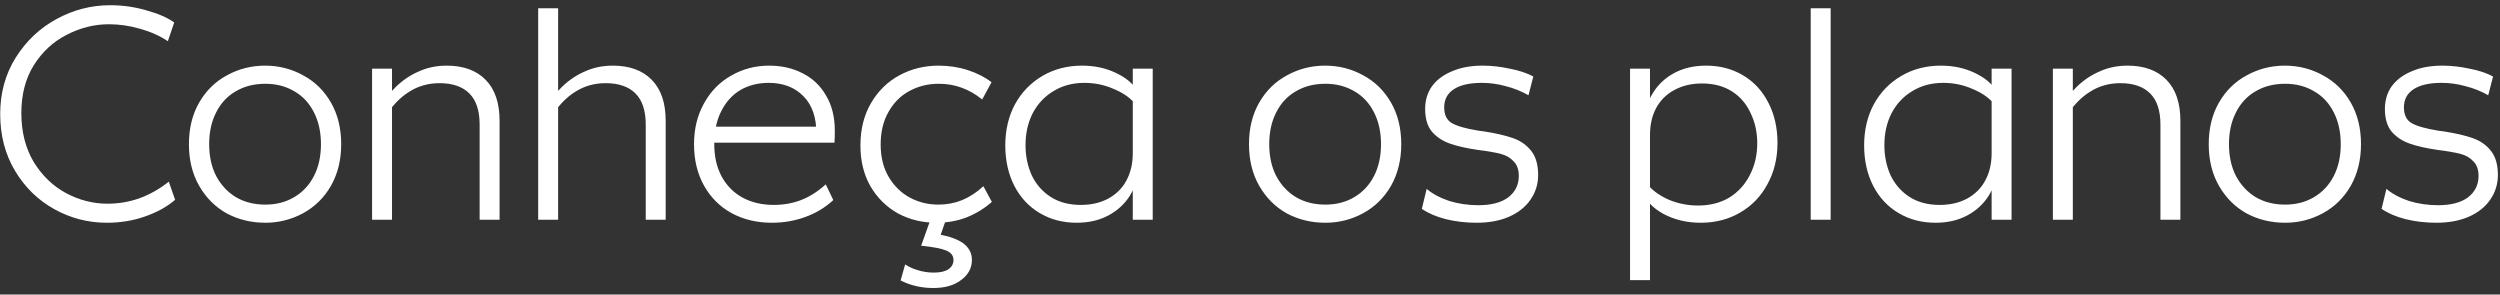 <svg width="331" height="39" viewBox="0 0 331 39" fill="none" xmlns="http://www.w3.org/2000/svg">
<rect x="0" y="0" width="331" height="39" fill="#333333" stroke="none"/>
<path d="M14.146 29.491C11.665 29.491 9.346 28.891 7.186 27.691C5.026 26.491 3.292 24.798 1.986 22.611C0.679 20.424 0.026 17.918 0.026 15.091C0.026 12.318 0.706 9.838 2.066 7.651C3.452 5.438 5.252 3.731 7.466 2.531C9.706 1.304 12.079 0.691 14.585 0.691C16.239 0.691 17.839 0.918 19.386 1.371C20.932 1.798 22.159 2.331 23.066 2.971L22.226 5.451C21.132 4.731 19.905 4.184 18.546 3.811C17.186 3.411 15.812 3.211 14.425 3.211C12.479 3.211 10.612 3.678 8.826 4.611C7.039 5.518 5.586 6.864 4.466 8.651C3.372 10.411 2.826 12.518 2.826 14.971C2.826 17.451 3.372 19.611 4.466 21.451C5.586 23.264 7.012 24.638 8.746 25.571C10.505 26.504 12.332 26.971 14.226 26.971C15.692 26.971 17.105 26.731 18.465 26.251C19.852 25.744 21.145 25.011 22.346 24.051L23.186 26.451C22.145 27.358 20.826 28.091 19.226 28.651C17.652 29.211 15.959 29.491 14.146 29.491ZM35.134 29.491C33.268 29.491 31.561 29.078 30.014 28.251C28.494 27.398 27.281 26.184 26.374 24.611C25.468 23.038 25.014 21.198 25.014 19.091C25.014 16.984 25.468 15.144 26.374 13.571C27.281 11.998 28.508 10.798 30.054 9.971C31.601 9.118 33.281 8.691 35.094 8.691C36.908 8.691 38.588 9.118 40.134 9.971C41.681 10.798 42.908 11.998 43.814 13.571C44.721 15.144 45.174 16.984 45.174 19.091C45.174 21.171 44.721 23.011 43.814 24.611C42.908 26.184 41.668 27.398 40.094 28.251C38.548 29.078 36.894 29.491 35.134 29.491ZM35.134 27.091C36.574 27.091 37.854 26.758 38.974 26.091C40.094 25.424 40.961 24.491 41.574 23.291C42.188 22.091 42.494 20.691 42.494 19.091C42.494 17.491 42.188 16.091 41.574 14.891C40.961 13.664 40.094 12.731 38.974 12.091C37.854 11.424 36.574 11.091 35.134 11.091C33.641 11.091 32.334 11.424 31.214 12.091C30.094 12.731 29.228 13.664 28.614 14.891C28.001 16.091 27.694 17.491 27.694 19.091C27.694 20.691 28.001 22.091 28.614 23.291C29.254 24.491 30.121 25.424 31.214 26.091C32.334 26.758 33.641 27.091 35.134 27.091ZM63.503 16.491C63.503 14.651 63.05 13.278 62.143 12.371C61.236 11.464 59.916 11.011 58.183 11.011C56.69 11.011 55.343 11.398 54.143 12.171C52.943 12.918 51.85 14.078 50.863 15.651L50.103 14.571C50.743 13.398 51.516 12.371 52.423 11.491C53.33 10.611 54.343 9.931 55.463 9.451C56.583 8.944 57.81 8.691 59.143 8.691C61.356 8.691 63.076 9.318 64.303 10.571C65.53 11.824 66.143 13.624 66.143 15.971V29.091H63.503V16.491ZM49.263 9.091H51.903V29.091H49.263V9.091ZM85.495 16.491C85.495 14.651 85.042 13.278 84.135 12.371C83.229 11.464 81.909 11.011 80.175 11.011C78.682 11.011 77.335 11.398 76.135 12.171C74.935 12.918 73.842 14.078 72.855 15.651L72.095 14.571C72.735 13.398 73.509 12.371 74.415 11.491C75.322 10.611 76.335 9.931 77.455 9.451C78.575 8.944 79.802 8.691 81.135 8.691C83.349 8.691 85.069 9.318 86.295 10.571C87.522 11.824 88.135 13.624 88.135 15.971V29.091H85.495V16.491ZM71.255 1.091H73.895V29.091H71.255V1.091ZM102.209 29.491C100.209 29.491 98.423 29.064 96.849 28.211C95.303 27.358 94.089 26.144 93.209 24.571C92.329 22.998 91.889 21.171 91.889 19.091C91.889 17.064 92.329 15.264 93.209 13.691C94.089 12.091 95.289 10.864 96.809 10.011C98.329 9.131 100.009 8.691 101.849 8.691C103.476 8.691 104.943 9.024 106.249 9.691C107.583 10.358 108.623 11.344 109.369 12.651C110.143 13.931 110.529 15.491 110.529 17.331C110.529 17.838 110.516 18.358 110.489 18.891H94.289V16.771H108.889L108.089 17.811C108.116 15.598 107.543 13.904 106.369 12.731C105.223 11.558 103.689 10.971 101.769 10.971C100.356 10.971 99.103 11.291 98.009 11.931C96.943 12.571 96.103 13.504 95.489 14.731C94.876 15.931 94.569 17.384 94.569 19.091C94.569 20.744 94.903 22.184 95.569 23.411C96.236 24.611 97.156 25.531 98.329 26.171C99.529 26.811 100.903 27.131 102.449 27.131C103.729 27.131 104.929 26.918 106.049 26.491C107.169 26.064 108.263 25.371 109.329 24.411L110.329 26.491C109.263 27.478 108.023 28.224 106.609 28.731C105.223 29.238 103.756 29.491 102.209 29.491ZM123.961 29.491C122.121 29.491 120.427 29.078 118.881 28.251C117.361 27.398 116.147 26.198 115.241 24.651C114.361 23.104 113.921 21.304 113.921 19.251C113.921 17.118 114.387 15.251 115.321 13.651C116.254 12.051 117.507 10.824 119.081 9.971C120.654 9.118 122.387 8.691 124.281 8.691C125.641 8.691 126.934 8.891 128.161 9.291C129.387 9.691 130.427 10.224 131.281 10.891L130.041 13.171C129.187 12.478 128.281 11.958 127.321 11.611C126.387 11.264 125.374 11.091 124.281 11.091C122.867 11.091 121.574 11.411 120.401 12.051C119.254 12.664 118.334 13.584 117.641 14.811C116.947 16.011 116.601 17.451 116.601 19.131C116.601 20.811 116.961 22.251 117.681 23.451C118.401 24.651 119.334 25.558 120.481 26.171C121.627 26.784 122.881 27.091 124.241 27.091C125.361 27.091 126.414 26.891 127.401 26.491C128.414 26.064 129.347 25.451 130.201 24.651L131.321 26.731C130.361 27.584 129.254 28.264 128.001 28.771C126.774 29.251 125.427 29.491 123.961 29.491ZM123.561 38.131C121.987 38.131 120.547 37.798 119.241 37.131L119.841 35.011C120.321 35.331 120.881 35.584 121.521 35.771C122.187 35.984 122.894 36.091 123.641 36.091C124.494 36.091 125.134 35.944 125.561 35.651C126.014 35.358 126.241 34.944 126.241 34.411C126.241 33.851 125.921 33.438 125.281 33.171C124.641 32.904 123.534 32.691 121.961 32.531L123.601 27.931H125.641L124.241 31.971L123.561 30.931C125.214 31.144 126.481 31.531 127.361 32.091C128.241 32.678 128.681 33.451 128.681 34.411C128.681 35.478 128.214 36.358 127.281 37.051C126.374 37.771 125.134 38.131 123.561 38.131ZM143.26 8.691C144.914 8.691 146.407 9.011 147.74 9.651C149.1 10.291 150.047 11.091 150.58 12.051L150.14 13.571C149.474 12.824 148.54 12.211 147.34 11.731C146.167 11.224 144.914 10.971 143.58 10.971C142.034 10.971 140.674 11.331 139.5 12.051C138.327 12.744 137.407 13.718 136.74 14.971C136.1 16.224 135.78 17.638 135.78 19.211C135.78 20.678 136.06 22.024 136.62 23.251C137.207 24.451 138.047 25.398 139.14 26.091C140.234 26.784 141.554 27.131 143.1 27.131C144.487 27.131 145.7 26.851 146.74 26.291C147.807 25.704 148.607 24.904 149.14 23.891C149.7 22.851 149.98 21.651 149.98 20.291L150.82 22.211C150.687 23.571 150.274 24.811 149.58 25.931C148.887 27.024 147.94 27.891 146.74 28.531C145.54 29.171 144.14 29.491 142.54 29.491C140.727 29.491 139.1 29.064 137.66 28.211C136.22 27.358 135.1 26.158 134.3 24.611C133.5 23.038 133.1 21.251 133.1 19.251C133.1 17.224 133.527 15.411 134.38 13.811C135.26 12.211 136.474 10.958 138.02 10.051C139.567 9.144 141.314 8.691 143.26 8.691ZM149.98 9.091H152.62V29.091H149.98V9.091ZM175.486 29.491C173.619 29.491 171.913 29.078 170.366 28.251C168.846 27.398 167.633 26.184 166.726 24.611C165.819 23.038 165.366 21.198 165.366 19.091C165.366 16.984 165.819 15.144 166.726 13.571C167.633 11.998 168.859 10.798 170.406 9.971C171.953 9.118 173.633 8.691 175.446 8.691C177.259 8.691 178.939 9.118 180.486 9.971C182.033 10.798 183.259 11.998 184.166 13.571C185.073 15.144 185.526 16.984 185.526 19.091C185.526 21.171 185.073 23.011 184.166 24.611C183.259 26.184 182.019 27.398 180.446 28.251C178.899 29.078 177.246 29.491 175.486 29.491ZM175.486 27.091C176.926 27.091 178.206 26.758 179.326 26.091C180.446 25.424 181.313 24.491 181.926 23.291C182.539 22.091 182.846 20.691 182.846 19.091C182.846 17.491 182.539 16.091 181.926 14.891C181.313 13.664 180.446 12.731 179.326 12.091C178.206 11.424 176.926 11.091 175.486 11.091C173.993 11.091 172.686 11.424 171.566 12.091C170.446 12.731 169.579 13.664 168.966 14.891C168.353 16.091 168.046 17.491 168.046 19.091C168.046 20.691 168.353 22.091 168.966 23.291C169.606 24.491 170.473 25.424 171.566 26.091C172.686 26.758 173.993 27.091 175.486 27.091ZM195.53 29.491C194.063 29.491 192.69 29.331 191.41 29.011C190.157 28.691 189.103 28.238 188.25 27.651L188.89 25.011C189.69 25.678 190.69 26.211 191.89 26.611C193.117 26.984 194.397 27.171 195.73 27.171C197.437 27.171 198.757 26.824 199.69 26.131C200.623 25.411 201.09 24.464 201.09 23.291C201.09 22.464 200.863 21.824 200.41 21.371C199.983 20.891 199.41 20.558 198.69 20.371C197.97 20.184 196.97 20.011 195.69 19.851C194.197 19.638 192.957 19.358 191.97 19.011C190.983 18.664 190.183 18.131 189.57 17.411C188.983 16.691 188.69 15.691 188.69 14.411C188.69 13.291 188.983 12.304 189.57 11.451C190.183 10.598 191.063 9.931 192.21 9.451C193.357 8.944 194.717 8.691 196.29 8.691C197.463 8.691 198.663 8.824 199.89 9.091C201.143 9.331 202.183 9.678 203.01 10.131L202.37 12.611C201.437 12.078 200.437 11.678 199.37 11.411C198.33 11.118 197.277 10.971 196.21 10.971C194.583 10.971 193.343 11.251 192.49 11.811C191.637 12.371 191.21 13.171 191.21 14.211C191.21 15.198 191.543 15.891 192.21 16.291C192.903 16.691 194.063 17.024 195.69 17.291L196.57 17.411C198.09 17.651 199.343 17.944 200.33 18.291C201.317 18.638 202.117 19.198 202.73 19.971C203.343 20.744 203.65 21.811 203.65 23.171C203.65 24.371 203.317 25.451 202.65 26.411C202.01 27.371 201.063 28.131 199.81 28.691C198.583 29.224 197.157 29.491 195.53 29.491ZM225.899 8.691C227.712 8.691 229.339 9.118 230.779 9.971C232.219 10.824 233.339 12.038 234.139 13.611C234.939 15.158 235.339 16.931 235.339 18.931C235.339 20.958 234.899 22.771 234.019 24.371C233.166 25.971 231.966 27.224 230.419 28.131C228.872 29.038 227.126 29.491 225.179 29.491C223.526 29.491 222.019 29.171 220.659 28.531C219.326 27.891 218.392 27.091 217.859 26.131L218.299 24.611C218.966 25.358 219.886 25.984 221.059 26.491C222.259 26.971 223.512 27.211 224.819 27.211C226.392 27.211 227.766 26.864 228.939 26.171C230.112 25.451 231.019 24.464 231.659 23.211C232.326 21.958 232.659 20.544 232.659 18.971C232.659 17.504 232.366 16.171 231.779 14.971C231.219 13.744 230.392 12.784 229.299 12.091C228.206 11.398 226.886 11.051 225.339 11.051C223.952 11.051 222.726 11.344 221.659 11.931C220.619 12.491 219.819 13.291 219.259 14.331C218.726 15.344 218.459 16.531 218.459 17.891L217.579 15.971C217.739 14.611 218.166 13.384 218.859 12.291C219.552 11.171 220.499 10.291 221.699 9.651C222.899 9.011 224.299 8.691 225.899 8.691ZM218.459 37.091H215.819V9.091H218.459V37.091ZM239.738 1.091H242.378V29.091H239.738V1.091ZM256.971 8.691C258.624 8.691 260.118 9.011 261.451 9.651C262.811 10.291 263.758 11.091 264.291 12.051L263.851 13.571C263.184 12.824 262.251 12.211 261.051 11.731C259.878 11.224 258.624 10.971 257.291 10.971C255.744 10.971 254.384 11.331 253.211 12.051C252.038 12.744 251.118 13.718 250.451 14.971C249.811 16.224 249.491 17.638 249.491 19.211C249.491 20.678 249.771 22.024 250.331 23.251C250.918 24.451 251.758 25.398 252.851 26.091C253.944 26.784 255.264 27.131 256.811 27.131C258.198 27.131 259.411 26.851 260.451 26.291C261.518 25.704 262.318 24.904 262.851 23.891C263.411 22.851 263.691 21.651 263.691 20.291L264.531 22.211C264.398 23.571 263.984 24.811 263.291 25.931C262.598 27.024 261.651 27.891 260.451 28.531C259.251 29.171 257.851 29.491 256.251 29.491C254.438 29.491 252.811 29.064 251.371 28.211C249.931 27.358 248.811 26.158 248.011 24.611C247.211 23.038 246.811 21.251 246.811 19.251C246.811 17.224 247.238 15.411 248.091 13.811C248.971 12.211 250.184 10.958 251.731 10.051C253.278 9.144 255.024 8.691 256.971 8.691ZM263.691 9.091H266.331V29.091H263.691V9.091ZM286.042 16.491C286.042 14.651 285.589 13.278 284.682 12.371C283.775 11.464 282.455 11.011 280.722 11.011C279.229 11.011 277.882 11.398 276.682 12.171C275.482 12.918 274.389 14.078 273.402 15.651L272.642 14.571C273.282 13.398 274.055 12.371 274.962 11.491C275.869 10.611 276.882 9.931 278.002 9.451C279.122 8.944 280.349 8.691 281.682 8.691C283.895 8.691 285.615 9.318 286.842 10.571C288.069 11.824 288.682 13.624 288.682 15.971V29.091H286.042V16.491ZM271.802 9.091H274.442V29.091H271.802V9.091ZM302.556 29.491C300.689 29.491 298.983 29.078 297.436 28.251C295.916 27.398 294.703 26.184 293.796 24.611C292.889 23.038 292.436 21.198 292.436 19.091C292.436 16.984 292.889 15.144 293.796 13.571C294.703 11.998 295.929 10.798 297.476 9.971C299.023 9.118 300.703 8.691 302.516 8.691C304.329 8.691 306.009 9.118 307.556 9.971C309.103 10.798 310.329 11.998 311.236 13.571C312.143 15.144 312.596 16.984 312.596 19.091C312.596 21.171 312.143 23.011 311.236 24.611C310.329 26.184 309.089 27.398 307.516 28.251C305.969 29.078 304.316 29.491 302.556 29.491ZM302.556 27.091C303.996 27.091 305.276 26.758 306.396 26.091C307.516 25.424 308.383 24.491 308.996 23.291C309.609 22.091 309.916 20.691 309.916 19.091C309.916 17.491 309.609 16.091 308.996 14.891C308.383 13.664 307.516 12.731 306.396 12.091C305.276 11.424 303.996 11.091 302.556 11.091C301.063 11.091 299.756 11.424 298.636 12.091C297.516 12.731 296.649 13.664 296.036 14.891C295.423 16.091 295.116 17.491 295.116 19.091C295.116 20.691 295.423 22.091 296.036 23.291C296.676 24.491 297.543 25.424 298.636 26.091C299.756 26.758 301.063 27.091 302.556 27.091ZM322.6 29.491C321.134 29.491 319.76 29.331 318.48 29.011C317.227 28.691 316.174 28.238 315.32 27.651L315.96 25.011C316.76 25.678 317.76 26.211 318.96 26.611C320.187 26.984 321.467 27.171 322.8 27.171C324.507 27.171 325.827 26.824 326.76 26.131C327.694 25.411 328.16 24.464 328.16 23.291C328.16 22.464 327.934 21.824 327.48 21.371C327.054 20.891 326.48 20.558 325.76 20.371C325.04 20.184 324.04 20.011 322.76 19.851C321.267 19.638 320.027 19.358 319.04 19.011C318.054 18.664 317.254 18.131 316.64 17.411C316.054 16.691 315.76 15.691 315.76 14.411C315.76 13.291 316.054 12.304 316.64 11.451C317.254 10.598 318.134 9.931 319.28 9.451C320.427 8.944 321.787 8.691 323.36 8.691C324.534 8.691 325.734 8.824 326.96 9.091C328.214 9.331 329.254 9.678 330.08 10.131L329.44 12.611C328.507 12.078 327.507 11.678 326.44 11.411C325.4 11.118 324.347 10.971 323.28 10.971C321.654 10.971 320.414 11.251 319.56 11.811C318.707 12.371 318.28 13.171 318.28 14.211C318.28 15.198 318.614 15.891 319.28 16.291C319.974 16.691 321.134 17.024 322.76 17.291L323.64 17.411C325.16 17.651 326.414 17.944 327.4 18.291C328.387 18.638 329.187 19.198 329.8 19.971C330.414 20.744 330.72 21.811 330.72 23.171C330.72 24.371 330.387 25.451 329.72 26.411C329.08 27.371 328.134 28.131 326.88 28.691C325.654 29.224 324.227 29.491 322.6 29.491Z" fill="white"/>
</svg>
